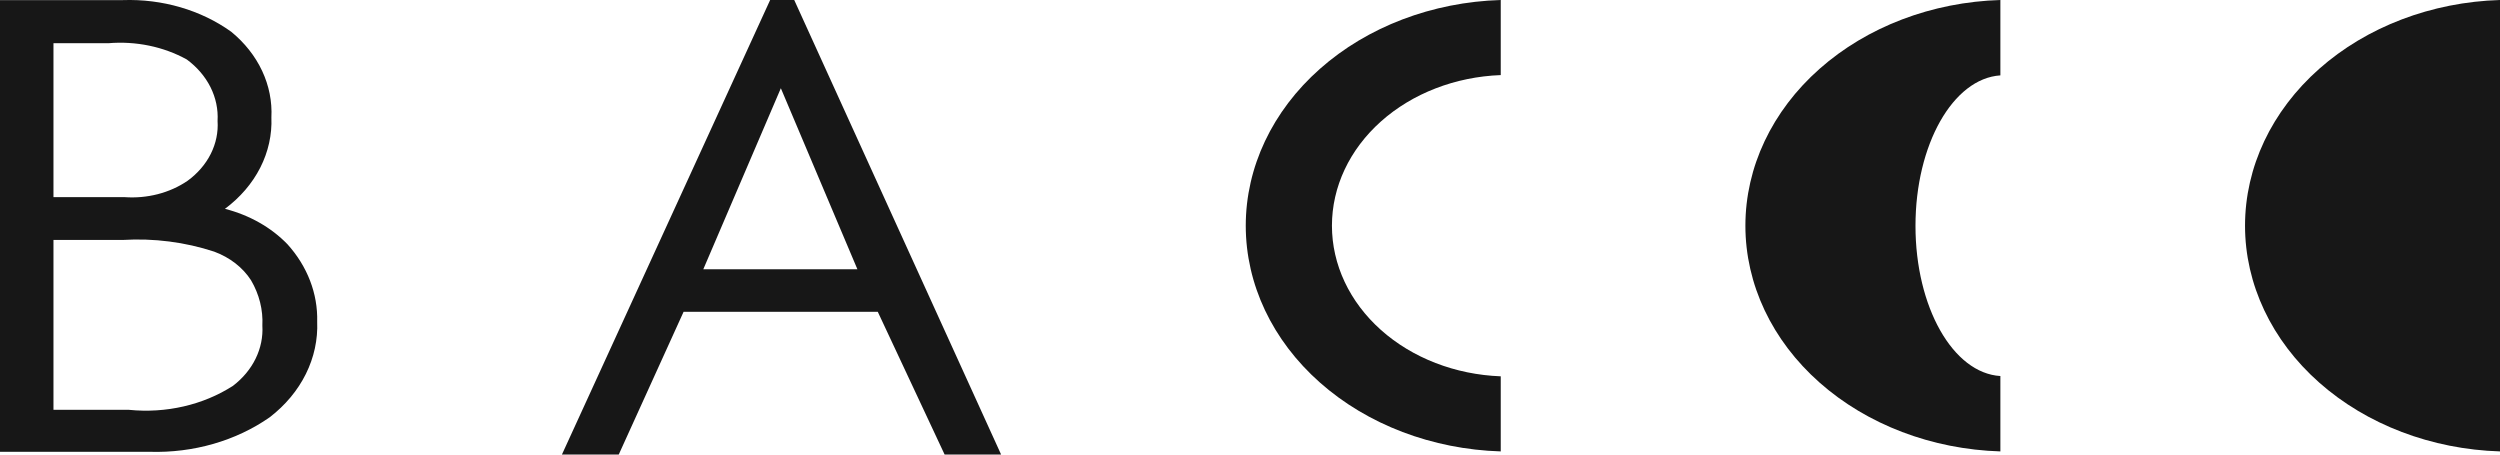 
<svg width="165" height="30" viewbox="0 0 165 30" fill="none" xmlns="http://www.w3.org/2000/svg">
  <path fill-rule="evenodd" clip-rule="evenodd" d="M18.971 16.119C17.897 15.009 16.461 14.195 14.846 13.783C15.851 13.036 16.647 12.107 17.178 11.064C17.708 10.021 17.959 8.889 17.912 7.752C17.966 6.704 17.758 5.657 17.302 4.682C16.846 3.707 16.151 2.827 15.265 2.099C13.264 0.662 10.707 -0.084 8.096 0.007H0V29.819H9.882C12.759 29.906 15.574 29.096 17.802 27.539C18.832 26.746 19.647 25.77 20.188 24.679C20.729 23.589 20.984 22.41 20.934 21.226C20.982 19.382 20.29 17.58 18.971 16.119ZM14.14 16.609C15.171 16.991 16.024 17.653 16.566 18.494C17.111 19.421 17.369 20.453 17.316 21.49C17.361 22.234 17.209 22.978 16.873 23.666C16.538 24.354 16.026 24.969 15.375 25.466C13.412 26.728 10.955 27.295 8.515 27.049H3.529V15.837H8.096C10.152 15.712 12.216 15.976 14.14 16.609ZM12.331 3.927C13.007 4.427 13.541 5.051 13.893 5.753C14.244 6.455 14.404 7.216 14.36 7.979C14.409 8.724 14.255 9.47 13.911 10.156C13.566 10.842 13.041 11.452 12.375 11.936C11.198 12.738 9.706 13.122 8.206 13.01H3.529V2.853H7.147C8.968 2.699 10.795 3.078 12.331 3.927Z" fill="#171717"></path>
  <path d="M165 3.57965e-10C160.483 0.137 156.204 1.767 153.065 4.545C149.926 7.324 148.172 11.035 148.172 14.896C148.172 18.758 149.926 22.469 153.065 25.247C156.204 28.026 160.483 29.655 165 29.793V3.57965e-10Z" fill="#171717"></path>
  <path d="M91.142 21.777C93.218 23.629 96.05 24.725 99.049 24.837V29.793C94.531 29.655 90.252 28.026 87.114 25.247C83.975 22.469 82.22 18.758 82.22 14.896C82.22 11.035 83.975 7.324 87.114 4.545C90.252 1.767 94.531 0.137 99.049 3.57965e-10V4.956C96.05 5.068 93.218 6.164 91.142 8.016C89.067 9.868 87.908 12.332 87.908 14.896C87.908 17.46 89.067 19.925 91.142 21.777Z" fill="#171717"></path>
  <path d="M132.025 24.818C128.892 24.629 126.422 20.258 126.422 14.906C126.422 9.554 128.892 5.182 132.025 4.975V3.57965e-10C127.507 0.137 123.228 1.767 120.089 4.545C116.95 7.324 115.196 11.035 115.196 14.896C115.196 18.758 116.95 22.469 120.089 25.247C123.228 28.026 127.507 29.655 132.025 29.793V24.818Z" fill="#171717"></path>
  <path fill-rule="evenodd" clip-rule="evenodd" d="M50.83 3.57965e-10H52.419L66.073 30H62.345L57.933 20.578H45.117L40.837 30H37.087L50.83 3.57965e-10ZM51.536 5.823L46.418 17.77H56.588L51.536 5.823Z" fill="#171717"></path>
</svg>